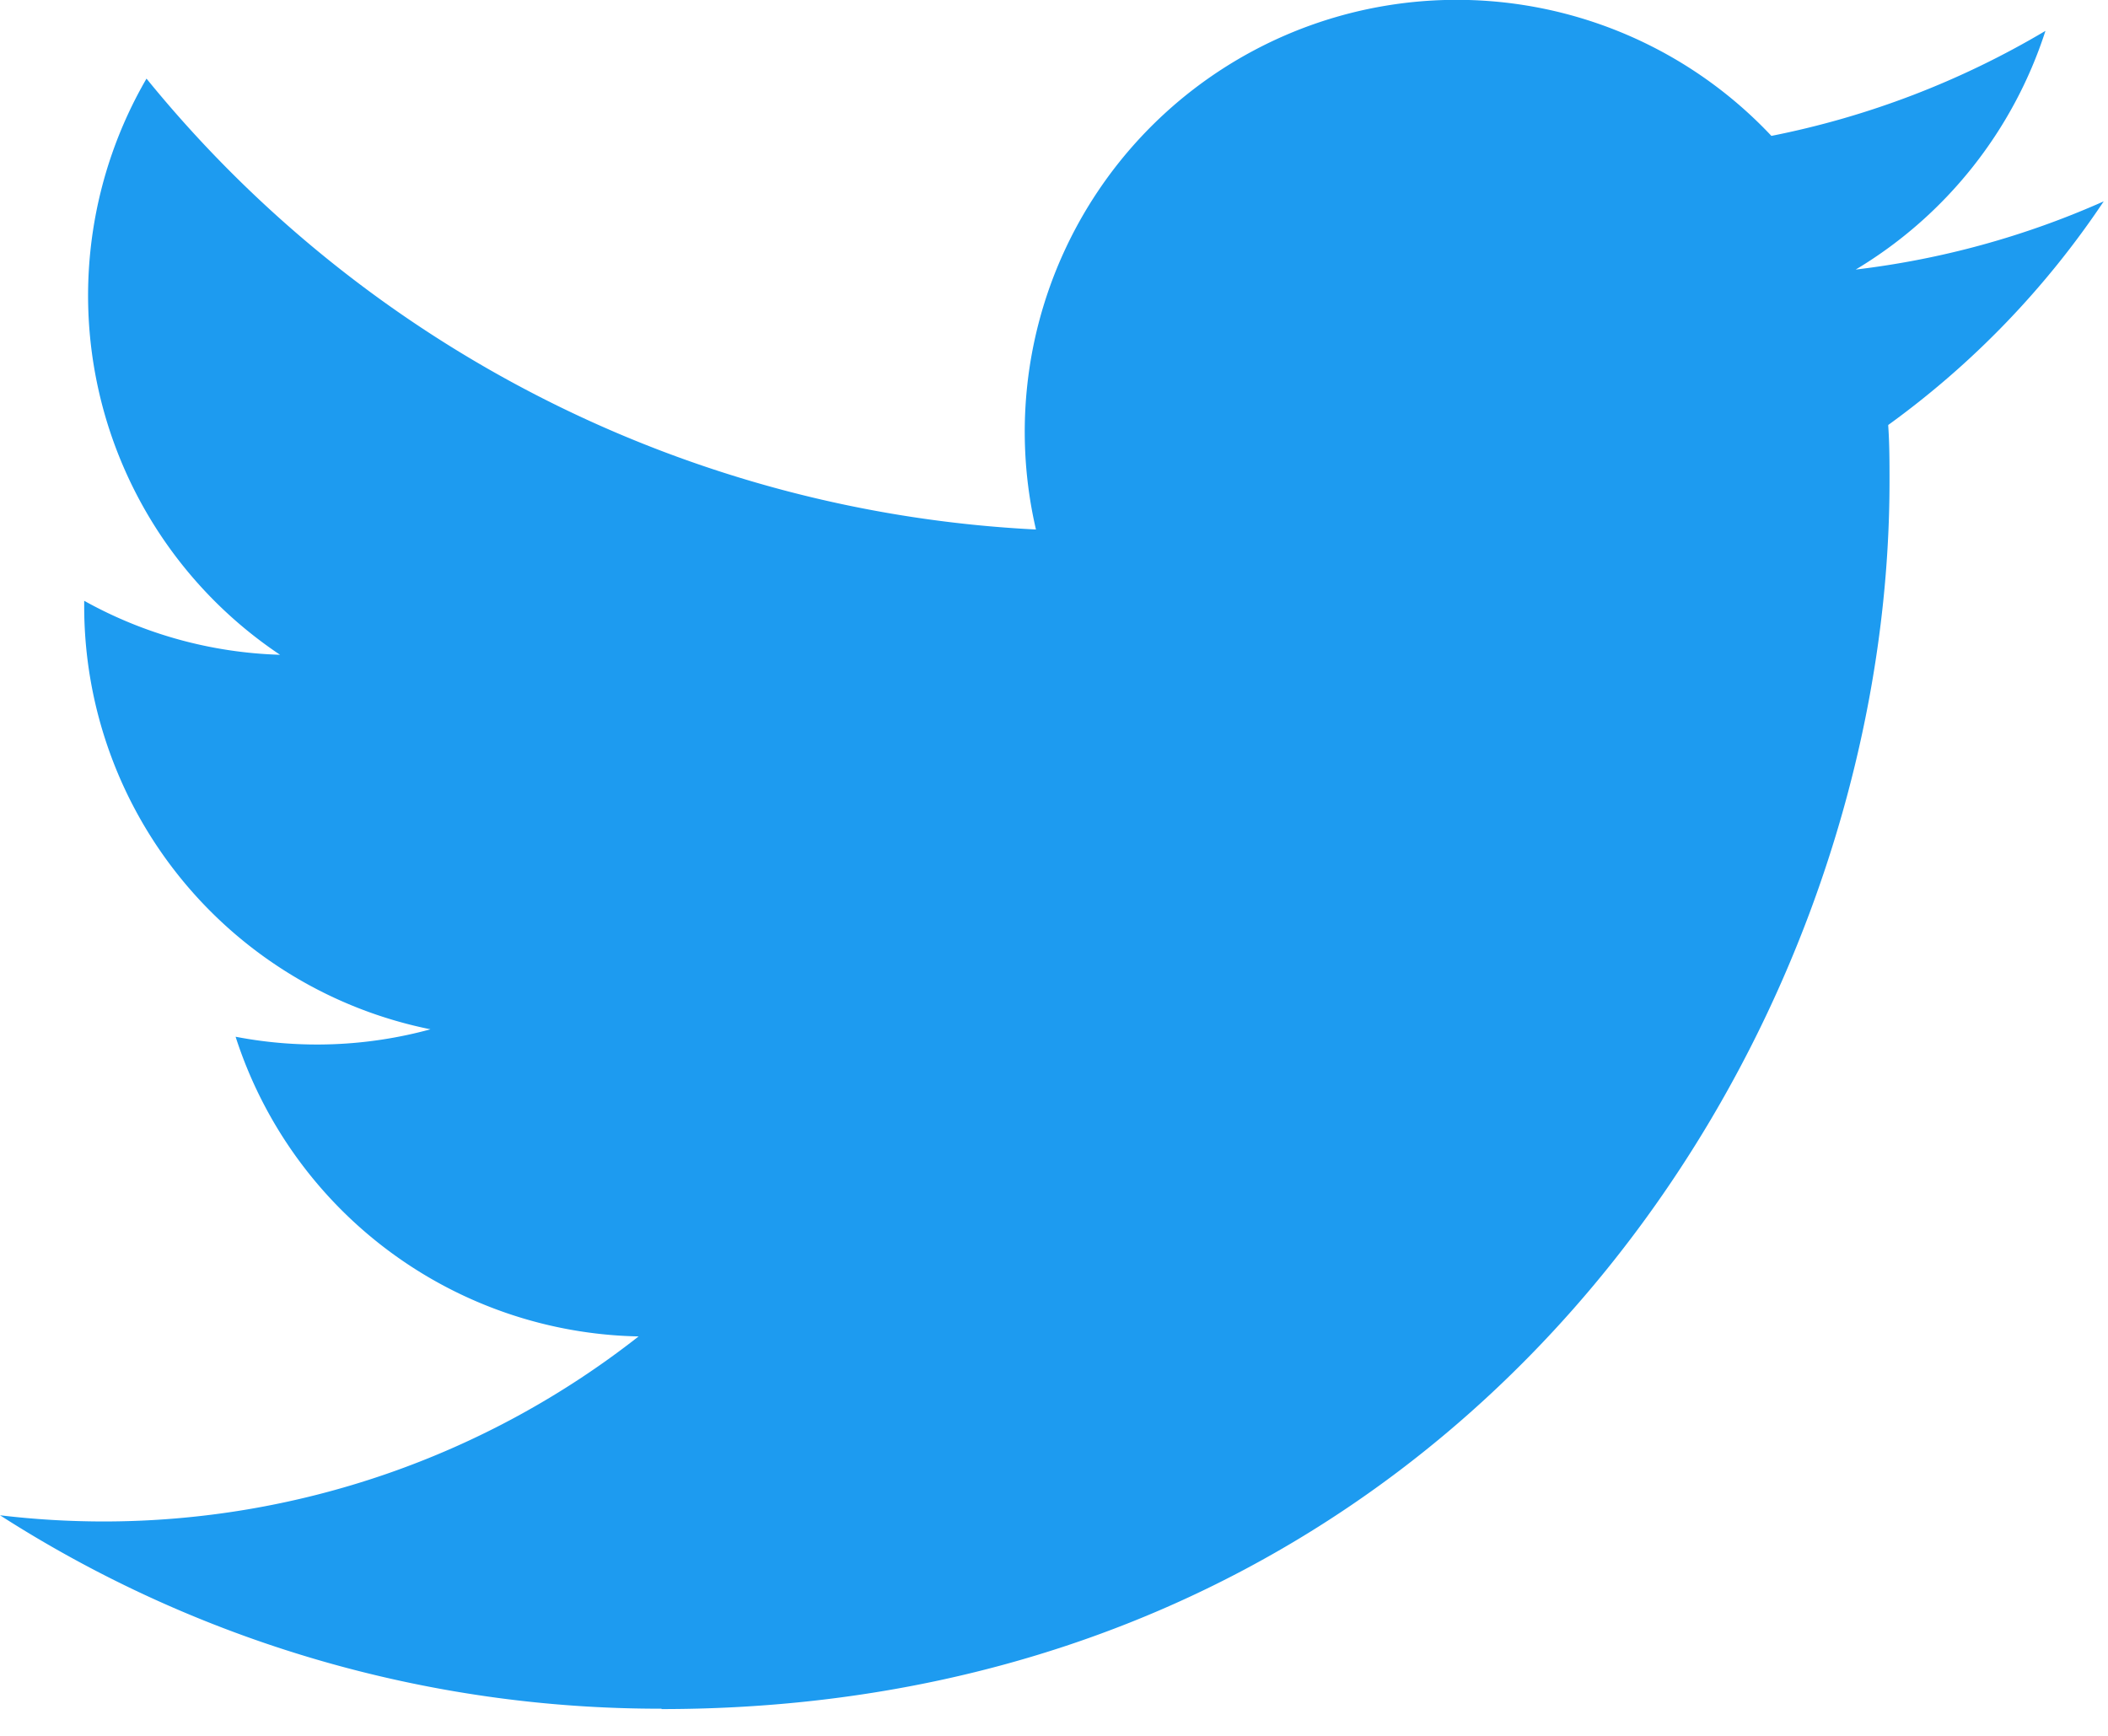 <svg xmlns="http://www.w3.org/2000/svg" xmlns:xlink="http://www.w3.org/1999/xlink" width="34" height="28" viewBox="0 0 34 28">
  <defs>
    <clipPath id="clip-path">
      <rect id="Rectangle_403" data-name="Rectangle 403" width="34" height="28" fill="none"/>
    </clipPath>
  </defs>
  <g id="Group_8669" data-name="Group 8669" transform="translate(0 -0.002)">
    <g id="Group_163" data-name="Group 163" transform="translate(0 0.002)" clip-path="url(#clip-path)">
      <path id="Path_156" data-name="Path 156" d="M30.455,6.864c.021.3.021.6.021.9,0,9.2-7,19.806-19.806,19.806v-.006A19.706,19.706,0,0,1,0,24.444a14.161,14.161,0,0,0,1.657.1A13.978,13.978,0,0,0,10.3,21.559a6.97,6.97,0,0,1-6.5-4.834,6.938,6.938,0,0,0,3.143-.12A6.962,6.962,0,0,1,1.358,9.782V9.693a6.917,6.917,0,0,0,3.159.871A6.97,6.97,0,0,1,2.363,1.27,19.757,19.757,0,0,0,16.709,8.543,6.967,6.967,0,0,1,28.571,2.194,13.968,13.968,0,0,0,32.991.5a6.987,6.987,0,0,1-3.06,3.85,13.844,13.844,0,0,0,4-1.1,14.141,14.141,0,0,1-3.474,3.606" transform="translate(0 -0.002)" fill="#1d9bf0"/>
    </g>
  </g>
</svg>
